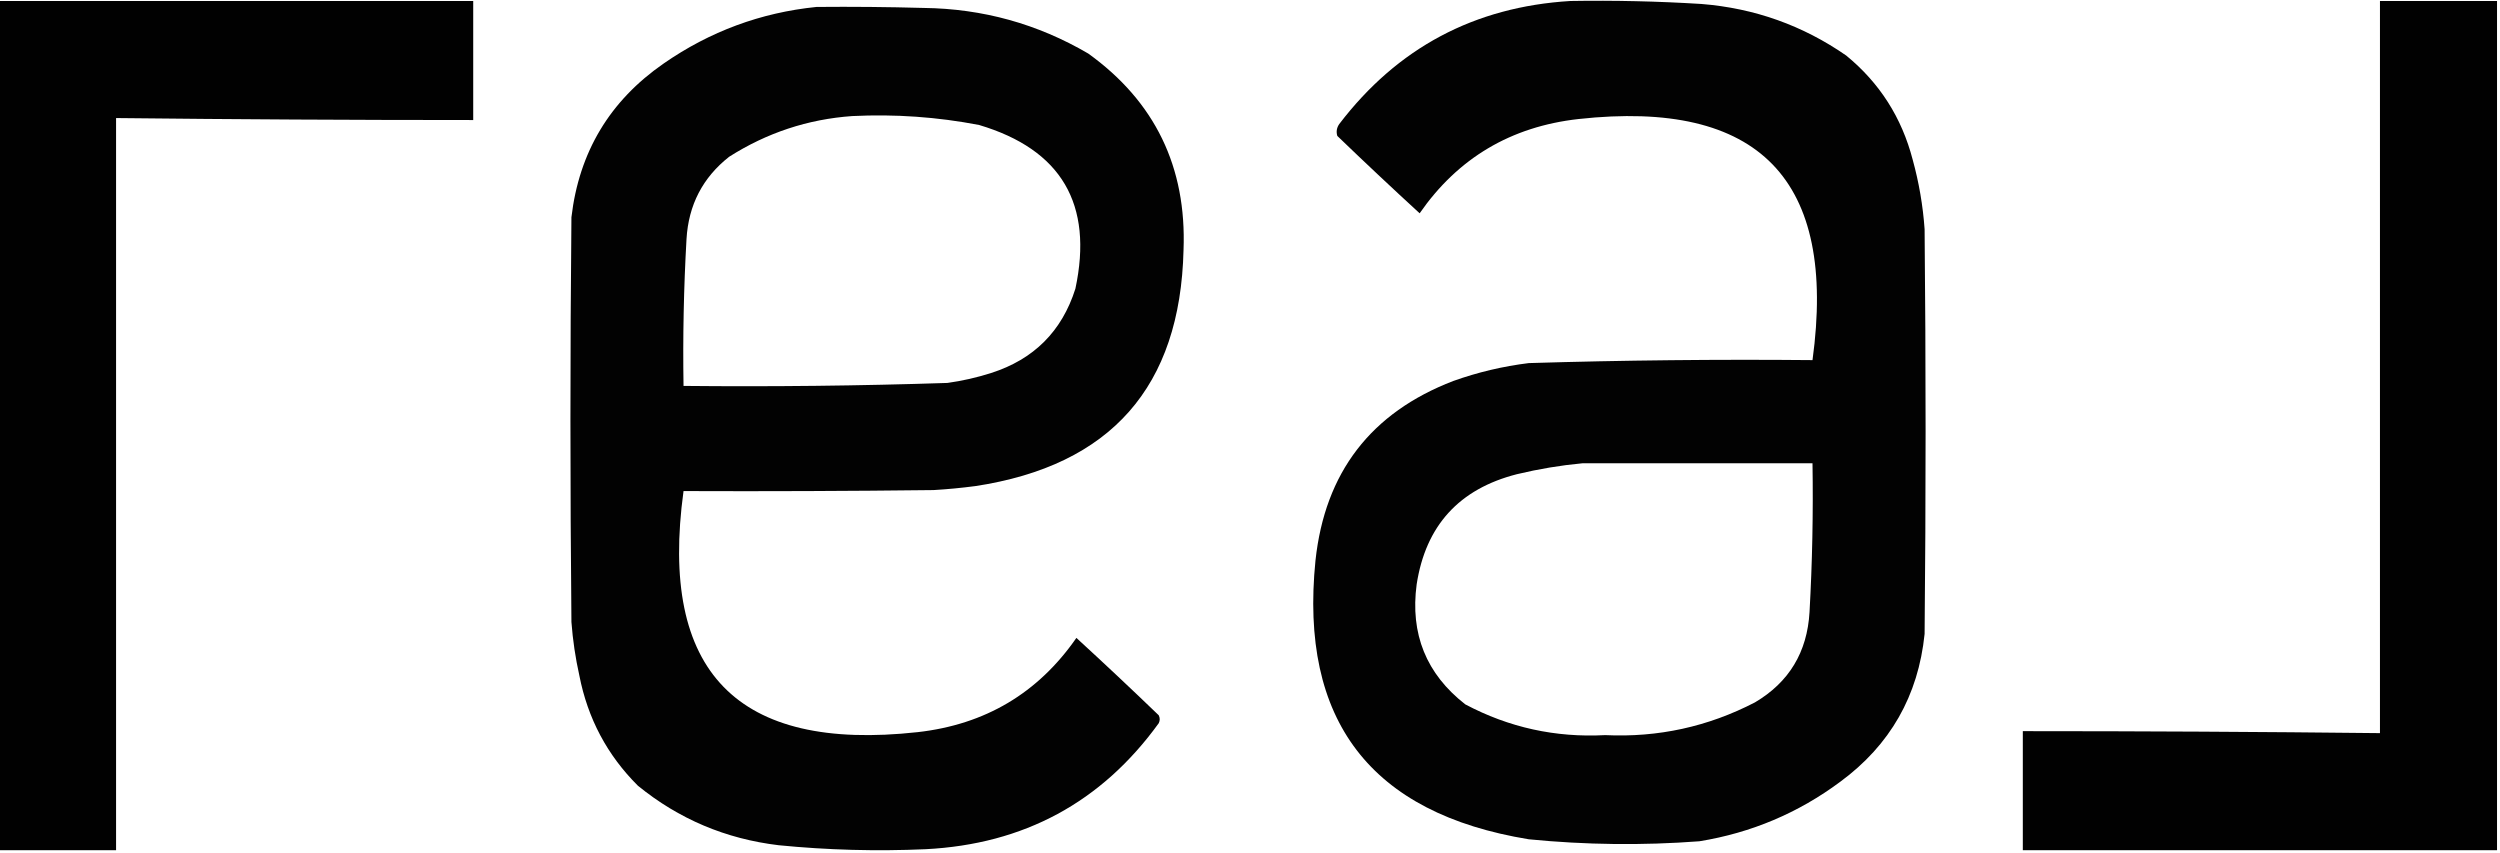 <?xml version="1.0" encoding="UTF-8"?>
<!DOCTYPE svg PUBLIC "-//W3C//DTD SVG 1.1//EN" "http://www.w3.org/Graphics/SVG/1.1/DTD/svg11.dtd">
<svg xmlns="http://www.w3.org/2000/svg" version="1.1" width="1260px" height="430px" style="shape-rendering:geometricPrecision; text-rendering:geometricPrecision; image-rendering:optimizeQuality; fill-rule:evenodd; clip-rule:evenodd" xmlns:xlink="http://www.w3.org/1999/xlink">
<g><path style="opacity:0.996" fill="#000000" d="M -0.5,0.5 C 79.167,0.5 158.833,0.5 238.5,0.5C 238.5,20.5 238.5,40.5 238.5,60.5C 178.498,60.5 118.498,60.167 58.5,59.5C 58.5,182.5 58.5,305.5 58.5,428.5C 38.833,428.5 19.167,428.5 -0.5,428.5C -0.5,285.833 -0.5,143.167 -0.5,0.5 Z"/></g>
<g><path style="opacity:0.991" fill="#000000" d="M 791.5,0.5 C 813.526,0.134 835.526,0.634 857.5,2C 884.264,4.142 908.598,12.808 930.5,28C 947.317,41.779 958.484,59.279 964,80.5C 967.16,91.968 969.16,103.635 970,115.5C 970.667,183.5 970.667,251.5 970,319.5C 966.812,350.667 952.645,375.5 927.5,394C 906.353,409.734 882.686,419.734 856.5,424C 827.806,426.169 799.139,425.836 770.5,423C 690.701,409.932 654.868,363.098 663,282.5C 667.758,238.134 690.924,207.967 732.5,192C 744.83,187.601 757.497,184.601 770.5,183C 818.146,181.556 865.813,181.056 913.5,181.5C 925.956,90.458 886.623,49.958 795.5,60C 761.481,63.828 734.815,79.662 715.5,107.5C 701.516,94.683 687.682,81.683 674,68.5C 673.365,66.365 673.699,64.365 675,62.5C 704.308,24.094 743.141,3.427 791.5,0.5 Z M 797.5,233.5 C 836.167,233.5 874.833,233.5 913.5,233.5C 913.897,258.526 913.397,283.526 912,308.5C 910.837,328.685 901.67,343.851 884.5,354C 860.854,366.263 835.687,371.763 809,370.5C 783.988,371.832 760.488,366.666 738.5,355C 718.82,339.651 710.653,319.484 714,294.5C 718.547,264.948 735.38,246.448 764.5,239C 775.512,236.359 786.512,234.525 797.5,233.5 Z"/></g>
<g><path style="opacity:0.996" fill="#000000" d="M 1199.5,0.5 C 1219.17,0.5 1238.83,0.5 1258.5,0.5C 1258.5,143.167 1258.5,285.833 1258.5,428.5C 1178.83,428.5 1099.17,428.5 1019.5,428.5C 1019.5,408.5 1019.5,388.5 1019.5,368.5C 1079.5,368.5 1139.5,368.833 1199.5,369.5C 1199.5,246.5 1199.5,123.5 1199.5,0.5 Z"/></g>
<g><path style="opacity:0.991" fill="#000000" d="M 411.5,3.5 C 429.503,3.333 447.503,3.5 465.5,4C 495.254,4.354 522.921,12.02 548.5,27C 582.09,51.186 598.09,84.186 596.5,126C 594.872,194.969 559.872,234.636 491.5,245C 484.525,245.921 477.525,246.588 470.5,247C 428.501,247.5 386.501,247.667 344.5,247.5C 332.044,338.542 371.377,379.042 462.5,369C 496.519,365.172 523.185,349.338 542.5,321.5C 556.484,334.317 570.318,347.317 584,360.5C 584.667,361.833 584.667,363.167 584,364.5C 555.193,404.328 516.026,425.495 466.5,428C 441.775,429.102 417.108,428.435 392.5,426C 365.815,422.816 342.148,412.816 321.5,396C 306.05,380.606 296.217,362.106 292,340.5C 290.014,331.597 288.681,322.597 288,313.5C 287.333,245.5 287.333,177.5 288,109.5C 291.847,76.633 307.347,50.8 334.5,32C 357.774,15.855 383.441,6.355 411.5,3.5 Z M 429.5,58.5 C 451.035,57.432 472.369,58.932 493.5,63C 534.944,75.362 551.111,102.862 542,145.5C 535.219,166.948 521.052,181.114 499.5,188C 492.312,190.297 484.978,191.964 477.5,193C 433.191,194.451 388.858,194.951 344.5,194.5C 344.105,169.807 344.605,145.14 346,120.5C 347.002,103.325 354.169,89.492 367.5,79C 386.506,66.92 407.173,60.087 429.5,58.5 Z"/></g>
</svg>
